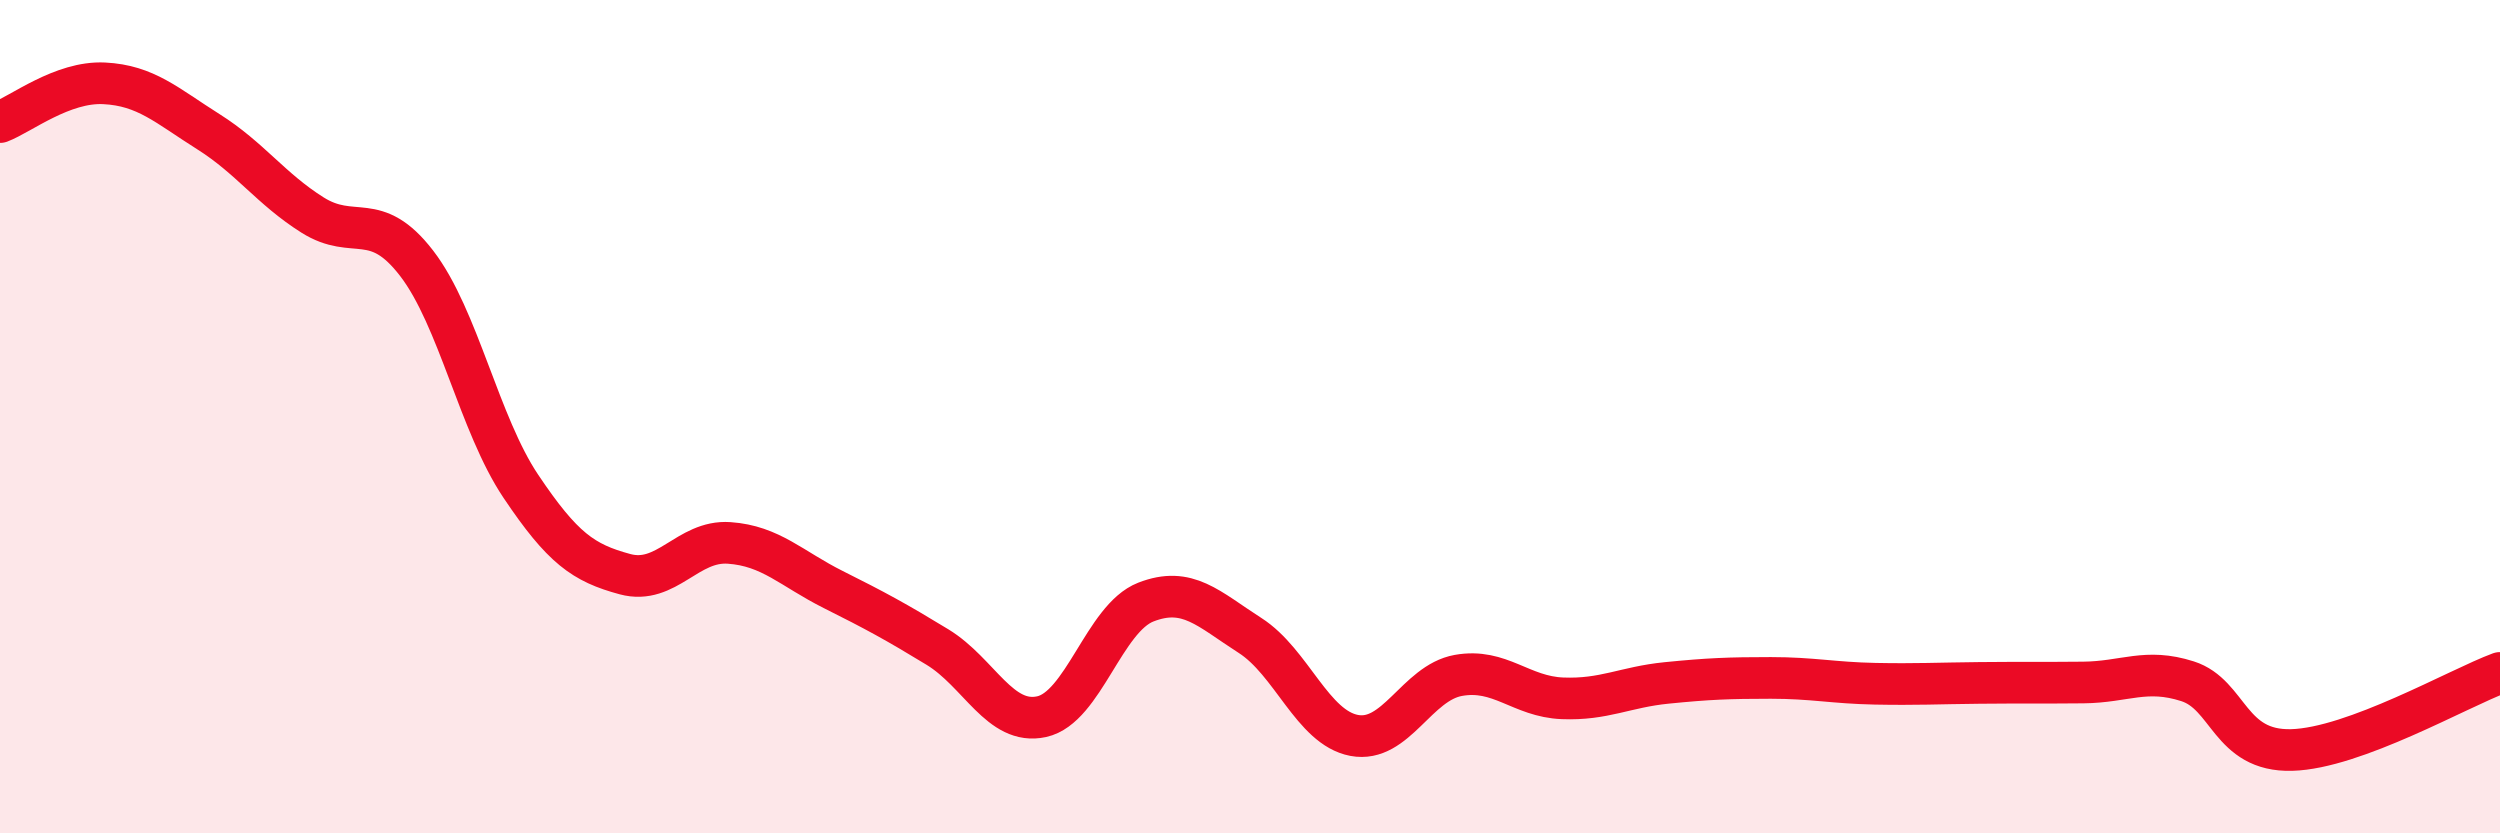 
    <svg width="60" height="20" viewBox="0 0 60 20" xmlns="http://www.w3.org/2000/svg">
      <path
        d="M 0,2.93 C 0.5,2.74 1.5,1.95 2.5,2 C 3.5,2.05 4,2.53 5,3.16 C 6,3.79 6.5,4.53 7.5,5.16 C 8.5,5.79 9,5.02 10,6.32 C 11,7.62 11.5,10.18 12.5,11.67 C 13.5,13.16 14,13.51 15,13.78 C 16,14.05 16.5,12.96 17.5,13.03 C 18.5,13.1 19,13.65 20,14.15 C 21,14.65 21.5,14.92 22.5,15.53 C 23.5,16.14 24,17.42 25,17.2 C 26,16.98 26.5,14.84 27.5,14.45 C 28.5,14.06 29,14.61 30,15.25 C 31,15.89 31.5,17.46 32.5,17.65 C 33.5,17.84 34,16.39 35,16.21 C 36,16.03 36.5,16.72 37.5,16.76 C 38.5,16.8 39,16.49 40,16.39 C 41,16.29 41.5,16.27 42.5,16.27 C 43.5,16.27 44,16.39 45,16.41 C 46,16.43 46.5,16.4 47.5,16.39 C 48.5,16.38 49,16.39 50,16.38 C 51,16.37 51.5,16.03 52.5,16.35 C 53.5,16.67 53.5,18.04 55,18 C 56.5,17.96 59,16.52 60,16.15L60 20L0 20Z"
        fill="#EB0A25"
        opacity="0.1"
        stroke-linecap="round"
        stroke-linejoin="round"
      />
      <path
        d="M 0,2.93 C 0.5,2.74 1.5,1.95 2.5,2 C 3.5,2.05 4,2.53 5,3.16 C 6,3.79 6.5,4.53 7.5,5.16 C 8.5,5.79 9,5.02 10,6.32 C 11,7.62 11.5,10.18 12.5,11.67 C 13.5,13.16 14,13.51 15,13.78 C 16,14.05 16.5,12.96 17.5,13.03 C 18.5,13.1 19,13.65 20,14.15 C 21,14.65 21.5,14.92 22.5,15.53 C 23.5,16.14 24,17.42 25,17.2 C 26,16.98 26.5,14.84 27.5,14.45 C 28.5,14.06 29,14.61 30,15.25 C 31,15.89 31.5,17.46 32.5,17.65 C 33.5,17.84 34,16.39 35,16.21 C 36,16.03 36.5,16.72 37.5,16.76 C 38.5,16.8 39,16.49 40,16.39 C 41,16.29 41.5,16.27 42.5,16.27 C 43.5,16.27 44,16.39 45,16.41 C 46,16.43 46.5,16.4 47.5,16.39 C 48.5,16.38 49,16.39 50,16.38 C 51,16.37 51.5,16.03 52.5,16.35 C 53.5,16.67 53.5,18.04 55,18 C 56.5,17.96 59,16.52 60,16.15"
        stroke="#EB0A25"
        stroke-width="1"
        fill="none"
        stroke-linecap="round"
        stroke-linejoin="round"
      />
    </svg>
  